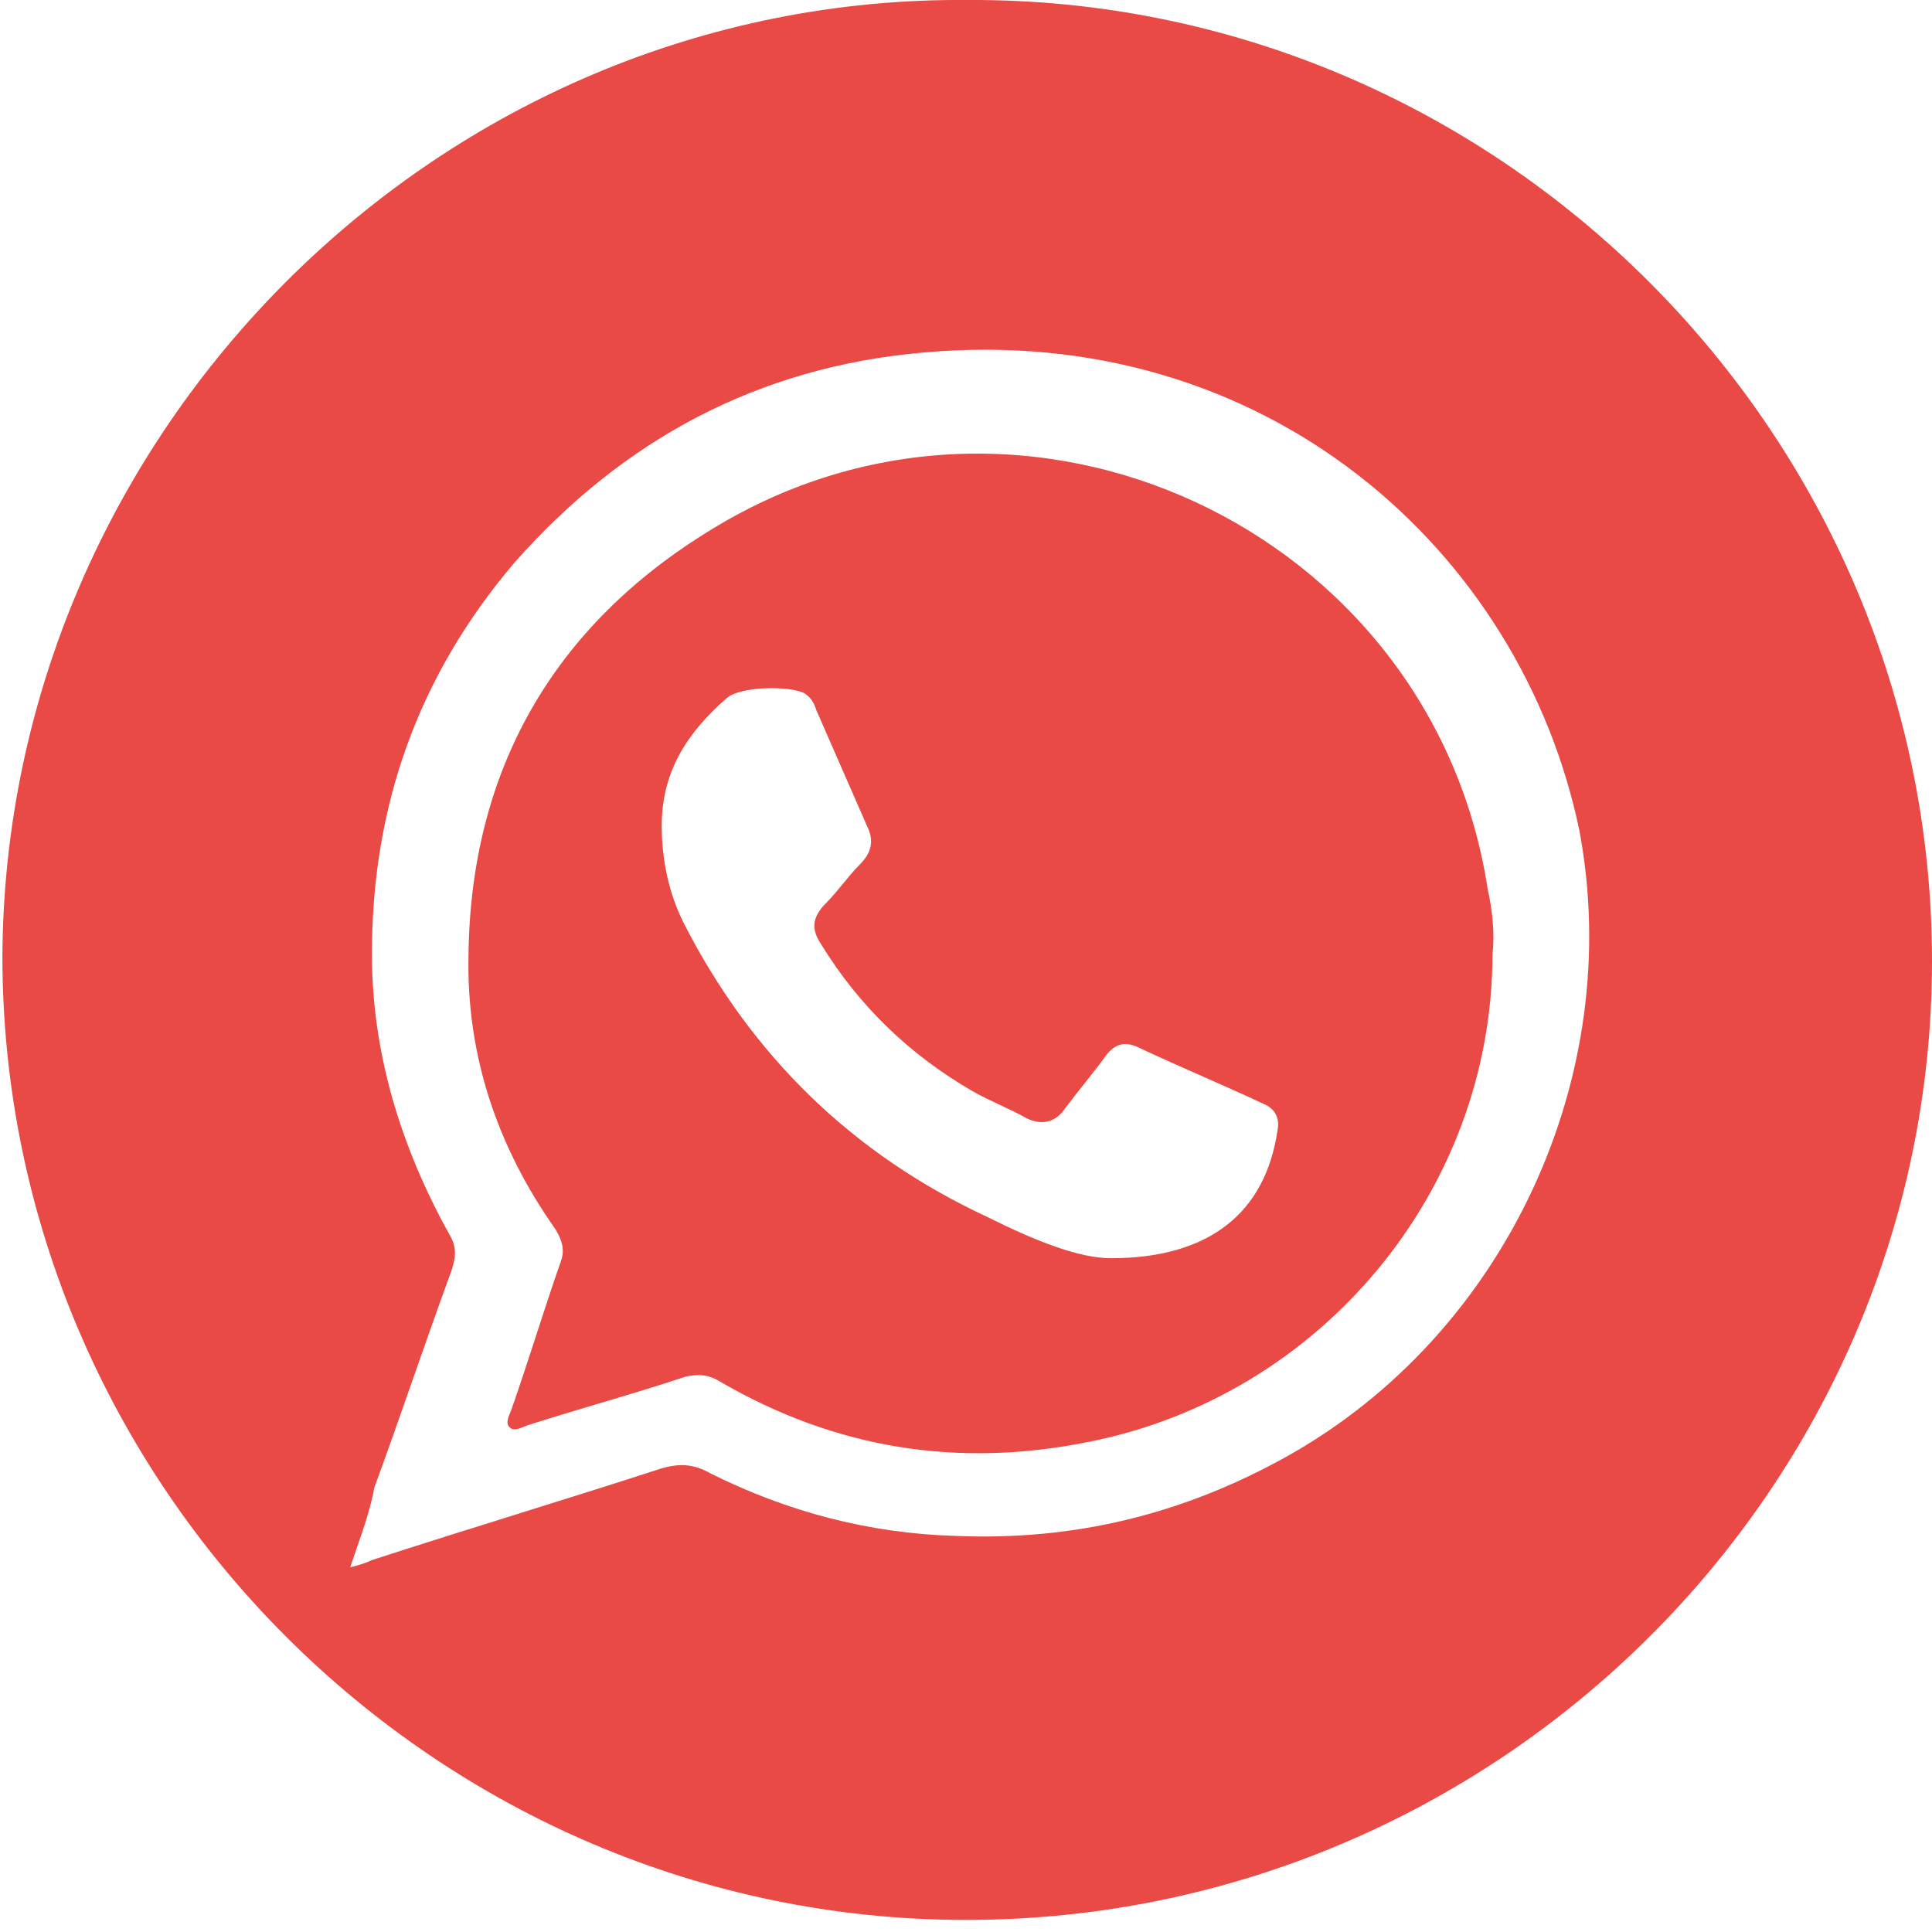 <?xml version="1.0" encoding="UTF-8"?> <svg xmlns="http://www.w3.org/2000/svg" xmlns:xlink="http://www.w3.org/1999/xlink" version="1.1" id="Слой_1" x="0px" y="0px" viewBox="0 0 80 80" style="enable-background:new 0 0 80 80;" xml:space="preserve"> <style type="text/css"> .st0{fill:#EA4A45;} </style> <g> <path class="st0" d="M157-91c0,2.2,0,4.4,0,6.6c-0.1,1-0.2,2-0.4,2.9c-3.1,16.3-12.5,27-28.2,32.2c-2.6,0.8-5.2,1.2-7.9,1.5 c-2.2,0-4.4,0-6.5,0c-0.1,0-0.2-0.1-0.4-0.1c-3.2-0.3-6.3-1-9.3-2c-20.2-7-31.4-28.5-25.3-49.2c5.9-19.8,25.3-31.9,45.6-28 c16,3.1,26.3,13,31.2,28.7C156.4-96,156.7-93.5,157-91z M136.2-72.2C136.2-72.2,136.2-72.2,136.2-72.2c1.1,0,2.1,0,3.2,0 c0.1,0,0.3,0,0.4,0c1.9-0.1,2.7-1.5,1.7-3.2c-0.2-0.4-0.5-0.8-0.8-1.2c-1.5-2.2-3.5-4-5.4-5.9c-1.8-1.8-1.8-2.4-0.4-4.5 c0.1-0.2,0.2-0.3,0.4-0.5c1.4-1.9,2.8-3.8,4.2-5.7c0.9-1.3,1.8-2.6,2.2-4.1c0.5-1.5,0-2.2-1.6-2.2c-2.8,0-5.5,0-8.3,0 c-0.9,0-1.5,0.4-1.8,1.2c-0.4,0.9-0.7,1.8-1.1,2.7c-1.3,2.9-3,5.6-5.3,8c-0.3,0.4-0.7,0.7-1.3,0.6c-0.5-0.2-0.7-0.7-0.8-1.1 c-0.2-0.7-0.3-1.5-0.2-2.2c0.1-2.4,0.1-4.8,0.1-7.2c0-2-0.7-2.7-2.6-2.9c-2.3-0.2-4.5-0.1-6.8-0.1c-0.9,0-1.9,0.1-2.7,0.8 c-0.3,0.2-0.6,0.5-0.5,0.9c0.1,0.4,0.5,0.4,0.7,0.5c1.3,0.4,1.9,1.2,2,2.6c0.2,1.8,0.1,3.7,0.1,5.5c0,0.8-0.2,1.7-0.4,2.5 c-0.3,1.1-1,1.3-1.9,0.6c-0.7-0.6-1.2-1.3-1.8-2.1c-1.9-2.6-3.4-5.4-4.5-8.3c-0.4-0.9-1-1.7-2-1.7c-2.4-0.1-4.9-0.3-7.3-0.1 c-1.4,0.1-1.8,0.7-1.2,2c2.6,6,5.6,11.7,9.5,16.9c4.3,5.6,9.7,8.7,16.9,8.2c1.7-0.1,2.2-0.6,2.4-2.2c0.1-1.1,0.3-2.2,0.7-3.2 c0.4-1.1,1.3-1.4,2.2-0.8c0.6,0.4,1.1,0.9,1.6,1.4c1,1,1.9,2.1,2.9,3.1c1.2,1.2,2.6,1.8,4.3,1.8C134.2-72.2,135.2-72.2,136.2-72.2z "></path> </g> <g> <path class="st0" d="M40.1,0C62-0.1,80,17.9,80,39.8c0,21.8-18,39.7-40,39.7c-21.9,0-39.9-18-39.9-39.9C0.2,17.9,18.2-0.2,40.1,0z M14.5,64.9c0.4-0.1,0.7-0.2,0.9-0.3c4-1.3,8-2.5,12-3.8c0.7-0.2,1.3-0.2,2,0.2c3.2,1.6,6.6,2.5,10.2,2.6c4.9,0.2,9.4-0.9,13.7-3.3 c9.1-5.1,14-15.8,12.1-25.9C63,22.8,52.4,13.3,38.2,14.6c-6.8,0.6-12.4,3.6-16.9,8.7c-4,4.7-5.9,10.1-5.9,16.2 c0,4.1,1.2,8,3.2,11.6c0.3,0.5,0.3,0.9,0.1,1.5c-1.1,3-2.1,6-3.2,9C15.3,62.7,14.9,63.7,14.5,64.9z"></path> <path class="st0" d="M61.8,39.5c0,9.8-7.1,18.3-16.7,20.2c-5.4,1.1-10.5,0.3-15.3-2.5c-0.5-0.3-0.9-0.3-1.4-0.2 c-2.1,0.7-4.3,1.3-6.5,2c-0.3,0.1-0.6,0.3-0.8,0.1c-0.2-0.2,0-0.5,0.1-0.8c0.7-2,1.3-4,2-6c0.2-0.5,0.1-0.9-0.2-1.4 c-2.4-3.4-3.7-7.2-3.6-11.4c0.1-7.6,3.5-13.6,10.1-17.6c12.9-7.9,29.8,0,32.1,14.9C61.8,37.7,61.9,38.7,61.8,39.5z M46,52.1 c4.1,0,6.4-1.9,6.9-5.3c0.1-0.5-0.1-0.9-0.6-1.1c-1.7-0.8-3.4-1.5-5.1-2.3c-0.6-0.3-1-0.2-1.4,0.3c-0.5,0.7-1.1,1.4-1.7,2.2 c-0.4,0.6-1,0.7-1.6,0.4c-0.7-0.4-1.5-0.7-2.2-1.1c-2.6-1.5-4.7-3.5-6.3-6.1c-0.4-0.6-0.4-1.1,0.2-1.7c0.5-0.5,0.9-1.1,1.4-1.6 c0.5-0.5,0.6-1,0.3-1.6c-0.7-1.6-1.4-3.2-2.1-4.8c-0.1-0.3-0.2-0.5-0.5-0.7c-0.6-0.3-2.6-0.3-3.2,0.2c-1.6,1.4-2.7,3-2.7,5.3 c0,1.4,0.3,2.8,0.9,4c2.8,5.5,7,9.6,12.6,12.2C42.9,51.4,44.7,52.1,46,52.1z"></path> </g> <g> <path class="st0" d="M244.3-90.9c0,2.2,0,4.3,0,6.5c-0.2,1.4-0.3,2.7-0.6,4.1c-3.5,15.8-13,26.2-28.5,31c-2.4,0.7-4.9,1.1-7.4,1.4 c-2.2,0-4.3,0-6.5,0c-1.3-0.2-2.6-0.3-3.9-0.6c-15.9-3.4-26.3-13-31.2-28.5c-0.7-2.3-1-4.8-1.4-7.2c0-2.3,0-4.5,0-6.8 c0.2-1.2,0.3-2.5,0.6-3.7c2.6-14.9,14-27.3,28.6-31.2c2.3-0.6,4.7-1,7.1-1.3c2.3,0,4.5,0,6.8,0c1.6,0.3,3.1,0.4,4.7,0.7 c15.5,3.7,25.6,13.2,30.3,28.4C243.7-95.8,244-93.4,244.3-90.9z M197.6-71.2C197.6-71.2,197.6-71.2,197.6-71.2c0,0.3,0,0.7-0.1,1 c-0.1,0.6,0.2,0.6,0.6,0.5c0.4-0.1,0.7-0.4,1-0.7c1.4-1.4,2.9-2.7,4.2-4.1c0.6-0.6,1-0.6,1.6-0.1c1.4,1.1,2.8,2.1,4.2,3.1 c1.5,1.1,3.1,2.3,4.6,3.4c1.8,1.3,3.1,0.8,3.7-1.3c0.1-0.2,0.1-0.4,0.1-0.6c2-9.4,4-18.8,6-28.2c0.2-1.1,0.6-2.1,0.5-3.3 c-0.1-1.2-0.8-1.9-2.1-1.8c-0.5,0-1,0.2-1.4,0.4c-11.9,4.6-23.8,9.2-35.8,13.8c-0.9,0.4-1.9,0.6-2.7,1.2c-0.5,0.3-0.9,0.6-0.9,1.2 c0,0.7,0.6,0.9,1.1,1.1c0.2,0.1,0.4,0.2,0.7,0.2c2.8,0.9,5.7,1.8,8.5,2.7c0.7,0.2,1.2,0.1,1.8-0.2c7.1-4.5,14.2-9,21.3-13.4 c0.3-0.2,0.7-0.4,1.1-0.6c0.3-0.1,0.8-0.2,1,0.1c0.2,0.4-0.2,0.6-0.4,0.8c-0.1,0.1-0.2,0.2-0.3,0.3c-5.7,5.2-11.5,10.4-17.2,15.5 c-0.4,0.4-0.7,0.8-0.7,1.3C197.9-76.3,197.7-73.8,197.6-71.2z"></path> </g> <g> <g> <path class="st0" d="M-1345.8,846.2c-3.4-1.6-1.5-5-1.6-7.3c-0.1-75.7-0.1-151.5-0.1-227.2c0-193.9,0-387.8-0.1-581.7 c0-6.4,0.6-8.7,7.3-8.7c374.5,0.2,749.1,0.2,1123.6,0.1c5.5,0,7.4,0.6,7.4,7.7c-0.2,270-0.2,539.9-0.4,809.9 c0,2.3,3.4,7.9-3.1,7.3c-0.1-4.6-0.4-9.1-0.4-13.7c0-68.4,0-136.8,0-205.2c0-2.7,0-5.5-0.2-8.2c-0.2-2.7-1.7-4.2-3.9-3.1 c-15.2,7.4-26.2-1-37.4-11.1c-12-10.8-22.1-10.2-34.3,0.8c-2.8,2.5-5.4,5.2-8.4,7.4c-10.5,7.9-21.1,7.8-31.6-0.1 c-3.2-2.4-6-5.3-9.1-7.9c-12.5-10.7-22.2-10.3-34,1.2c-17.4,16.9-28.2,17.1-45.8,1c-14.7-13.5-24.5-14.2-38.7,0 c-15.1,15.1-31,14.7-45.4-0.2c-13.7-14.3-24.4-13.1-38.7,0.4c-16.3,15.5-27.2,15.5-43.9,0.3c-15.3-14-24.7-14-40.3,0 c-17,15.2-27.1,15.2-44.1,0.1c-15.7-14-23.1-14.1-38.7-0.5c-18.3,15.9-27.5,15.9-45.4-0.1c-15.1-13.5-24.2-13.5-38.8,0.1 c-16.9,15.8-27.7,15.8-44.6,0.2c-15.4-14.2-24.7-14.1-39.9,0.5c-15.3,14.6-29.2,14.5-44.1-0.5c-13.6-13.7-25-13.8-38.6-0.4 c-15.9,15.7-27.7,16-43.9,1.1c-2.1-1.9-4.2-4-6.5-5.7c-9.7-7.3-19.8-7.1-29.2,0.6c-3.1,2.5-5.8,5.6-8.9,8.2 c-11,9.6-22.9,10.1-34.3,1.2c-4-3.2-7.7-7-11.7-10.2c-8.5-6.8-17.4-7.2-26.3-1.1c-3.7,2.5-7,5.8-10.4,9 c-12.9,12.1-25.8,11.9-38.4-0.6c-16.6-16.5-27.2-16.6-43.9-0.4c-13,12.6-26.1,13-39.5,1.1c-1.7-1.5-3.4-3.1-5.1-4.6 c-13.6-11.8-22.8-11.6-36.2,0.7c-18.2,16.7-26.5,17-45.2,1.6c-1.3-1-2.4-3.1-4.2-2c-1.7,1-1.3,3.2-1.3,5 c-0.5,12.2-1.2,24.4-1.3,36.6c-0.2,33.9,0,67.8-0.1,101.7C-1345.4,781.5-1345.6,813.8-1345.8,846.2z"></path> </g> </g> </svg> 